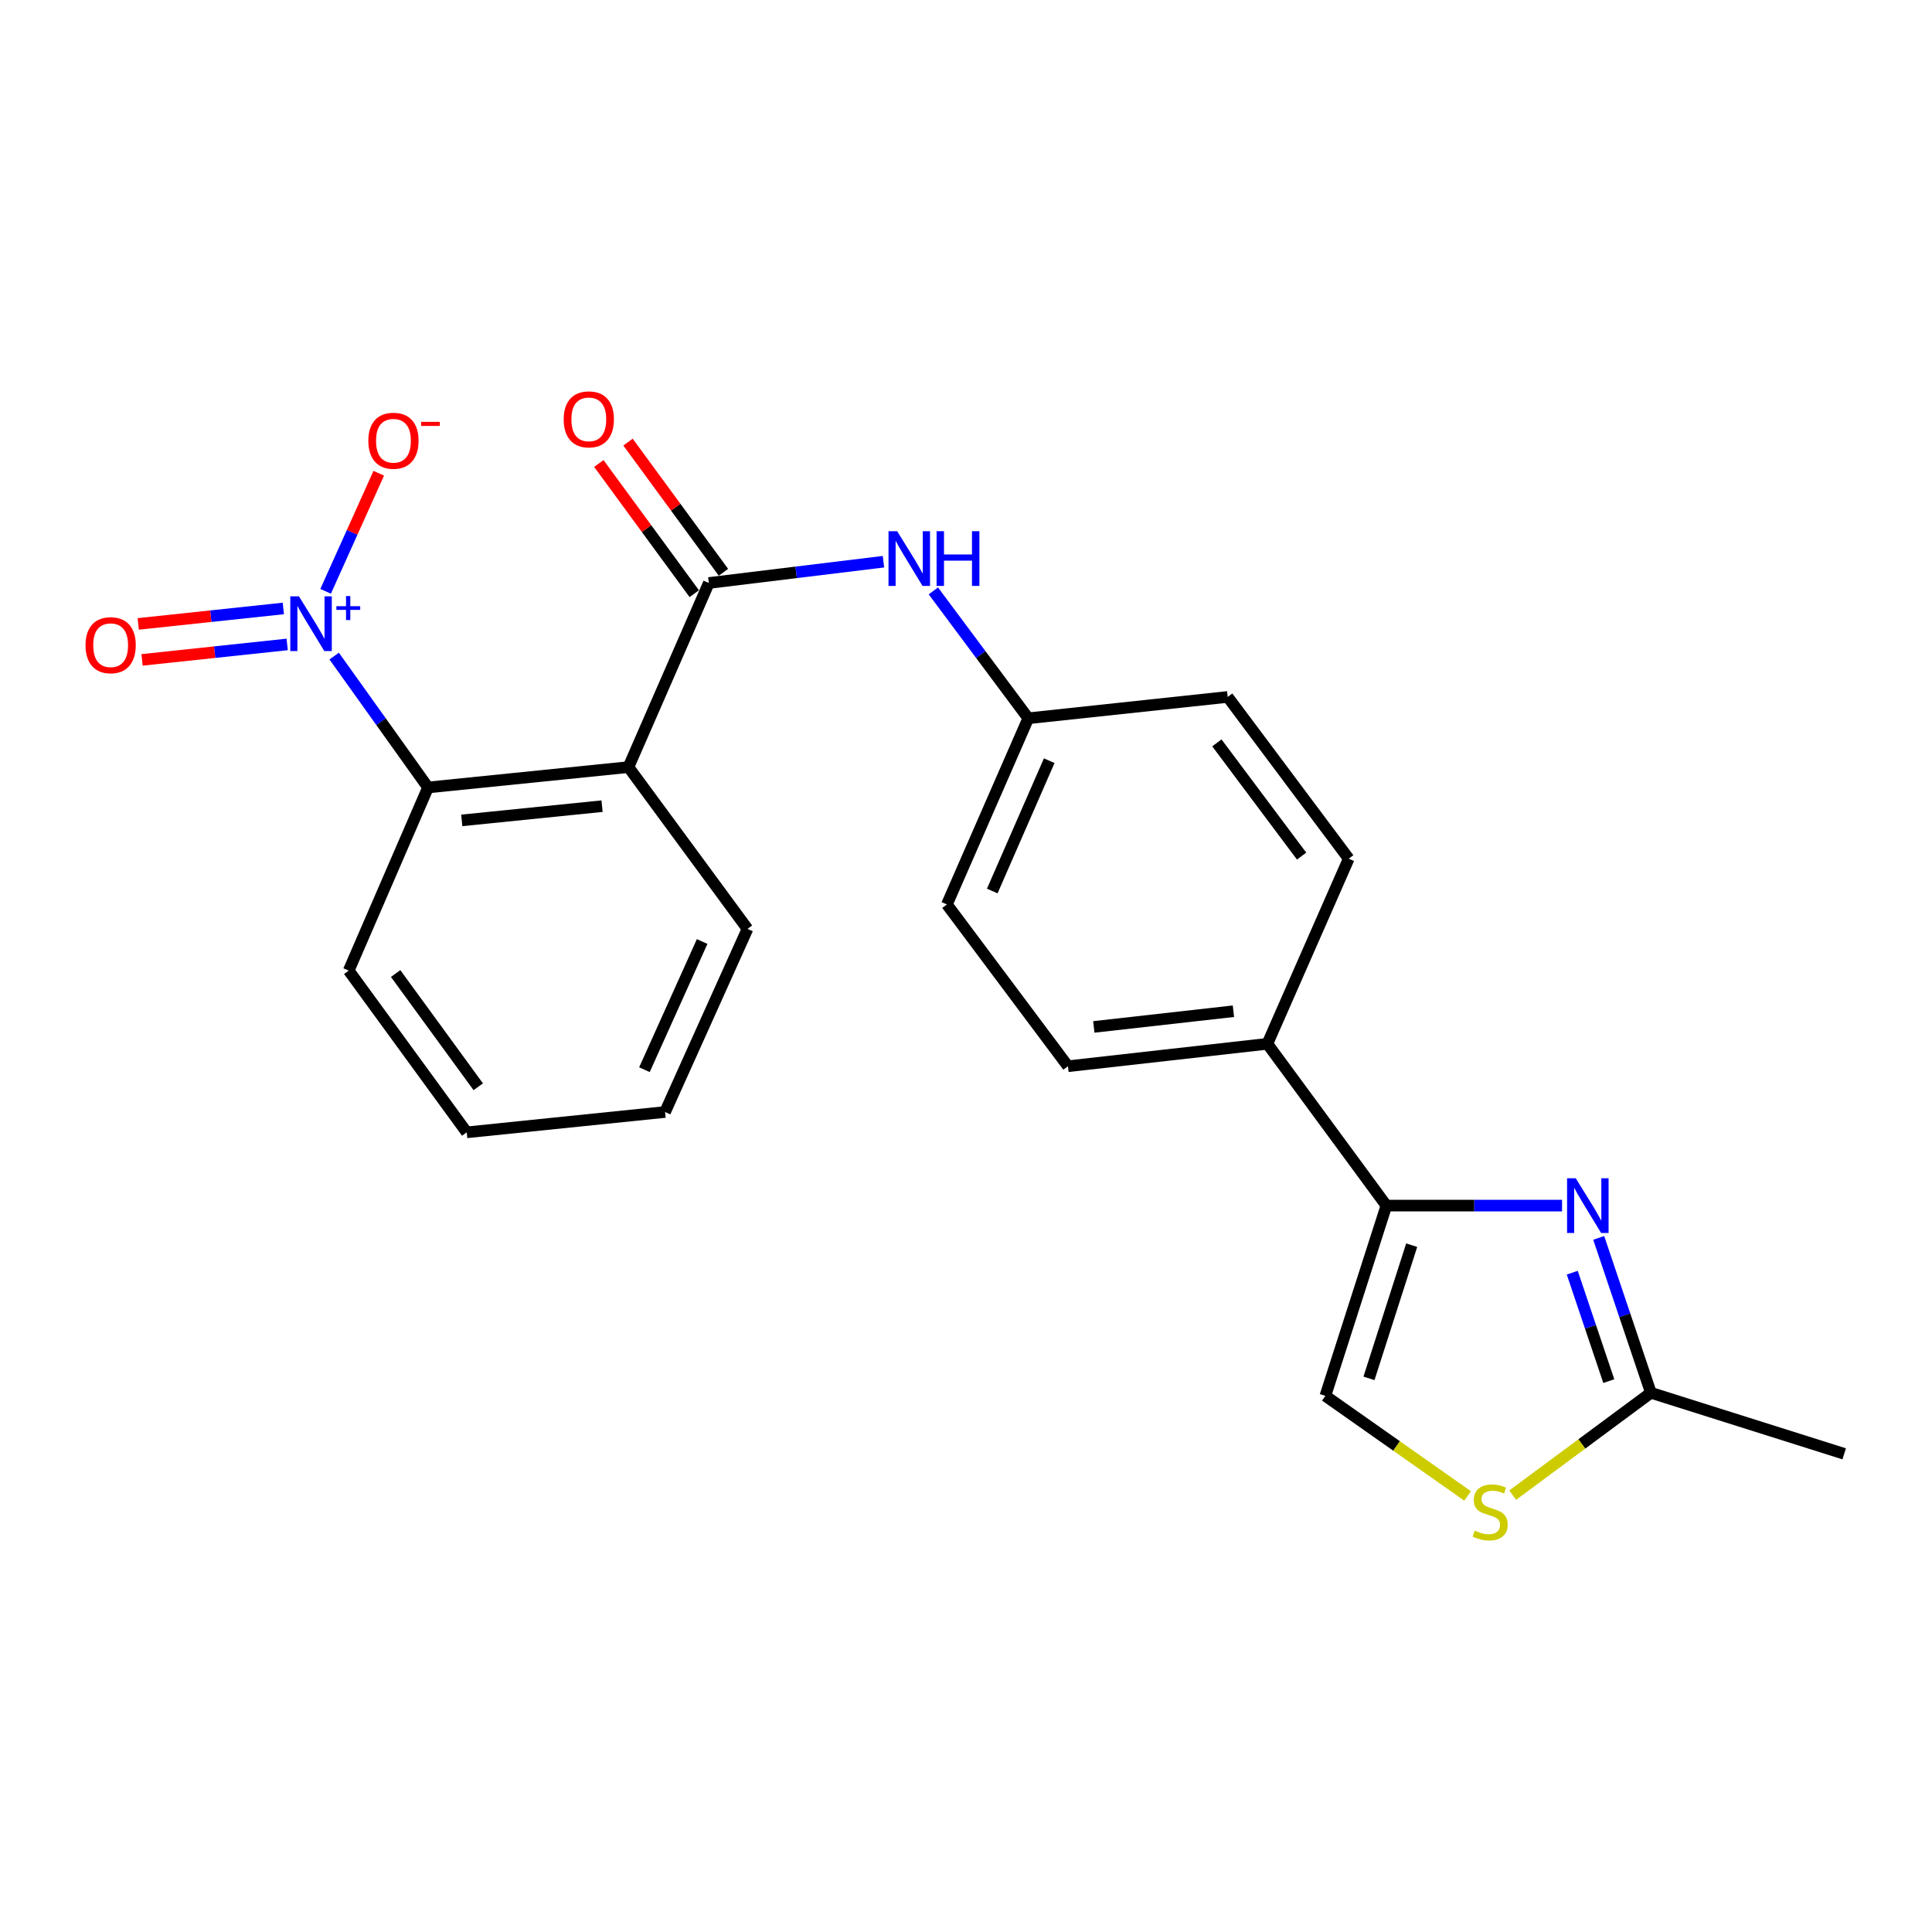 <?xml version='1.0' encoding='iso-8859-1'?>
<svg version='1.1' baseProfile='full'
              xmlns='http://www.w3.org/2000/svg'
                      xmlns:rdkit='http://www.rdkit.org/xml'
                      xmlns:xlink='http://www.w3.org/1999/xlink'
                  xml:space='preserve'
width='1000px' height='1000px' viewBox='0 0 1000 1000'>
<!-- END OF HEADER -->
<rect style='opacity:1.0;fill:#FFFFFF;stroke:none' width='1000' height='1000' x='0' y='0'> </rect>
<path class='bond-4' d='M 172.973,339.591 L 197.261,373.589' style='fill:none;fill-rule:evenodd;stroke:#0000FF;stroke-width:6px;stroke-linecap:butt;stroke-linejoin:miter;stroke-opacity:1' />
<path class='bond-4' d='M 197.261,373.589 L 221.55,407.588' style='fill:none;fill-rule:evenodd;stroke:#000000;stroke-width:6px;stroke-linecap:butt;stroke-linejoin:miter;stroke-opacity:1' />
<path class='bond-9' d='M 168.537,306.068 L 182.29,275.508' style='fill:none;fill-rule:evenodd;stroke:#0000FF;stroke-width:6px;stroke-linecap:butt;stroke-linejoin:miter;stroke-opacity:1' />
<path class='bond-9' d='M 182.29,275.508 L 196.043,244.947' style='fill:none;fill-rule:evenodd;stroke:#FF0000;stroke-width:6px;stroke-linecap:butt;stroke-linejoin:miter;stroke-opacity:1' />
<path class='bond-11' d='M 146.657,314.939 L 109.104,318.938' style='fill:none;fill-rule:evenodd;stroke:#0000FF;stroke-width:6px;stroke-linecap:butt;stroke-linejoin:miter;stroke-opacity:1' />
<path class='bond-11' d='M 109.104,318.938 L 71.551,322.938' style='fill:none;fill-rule:evenodd;stroke:#FF0000;stroke-width:6px;stroke-linecap:butt;stroke-linejoin:miter;stroke-opacity:1' />
<path class='bond-11' d='M 148.64,333.558 L 111.087,337.558' style='fill:none;fill-rule:evenodd;stroke:#0000FF;stroke-width:6px;stroke-linecap:butt;stroke-linejoin:miter;stroke-opacity:1' />
<path class='bond-11' d='M 111.087,337.558 L 73.534,341.558' style='fill:none;fill-rule:evenodd;stroke:#FF0000;stroke-width:6px;stroke-linecap:butt;stroke-linejoin:miter;stroke-opacity:1' />
<path class='bond-0' d='M 325.286,397.06 L 221.55,407.588' style='fill:none;fill-rule:evenodd;stroke:#000000;stroke-width:6px;stroke-linecap:butt;stroke-linejoin:miter;stroke-opacity:1' />
<path class='bond-0' d='M 311.616,417.269 L 239.001,424.638' style='fill:none;fill-rule:evenodd;stroke:#000000;stroke-width:6px;stroke-linecap:butt;stroke-linejoin:miter;stroke-opacity:1' />
<path class='bond-2' d='M 325.286,397.06 L 366.897,301.751' style='fill:none;fill-rule:evenodd;stroke:#000000;stroke-width:6px;stroke-linecap:butt;stroke-linejoin:miter;stroke-opacity:1' />
<path class='bond-16' d='M 325.286,397.06 L 386.901,480.792' style='fill:none;fill-rule:evenodd;stroke:#000000;stroke-width:6px;stroke-linecap:butt;stroke-linejoin:miter;stroke-opacity:1' />
<path class='bond-1' d='M 808.512,624.016 L 763.053,624.016' style='fill:none;fill-rule:evenodd;stroke:#0000FF;stroke-width:6px;stroke-linecap:butt;stroke-linejoin:miter;stroke-opacity:1' />
<path class='bond-1' d='M 763.053,624.016 L 717.593,624.016' style='fill:none;fill-rule:evenodd;stroke:#000000;stroke-width:6px;stroke-linecap:butt;stroke-linejoin:miter;stroke-opacity:1' />
<path class='bond-5' d='M 827.491,640.732 L 840.997,680.82' style='fill:none;fill-rule:evenodd;stroke:#0000FF;stroke-width:6px;stroke-linecap:butt;stroke-linejoin:miter;stroke-opacity:1' />
<path class='bond-5' d='M 840.997,680.82 L 854.503,720.907' style='fill:none;fill-rule:evenodd;stroke:#000000;stroke-width:6px;stroke-linecap:butt;stroke-linejoin:miter;stroke-opacity:1' />
<path class='bond-5' d='M 813.798,658.737 L 823.252,686.798' style='fill:none;fill-rule:evenodd;stroke:#0000FF;stroke-width:6px;stroke-linecap:butt;stroke-linejoin:miter;stroke-opacity:1' />
<path class='bond-5' d='M 823.252,686.798 L 832.706,714.859' style='fill:none;fill-rule:evenodd;stroke:#000000;stroke-width:6px;stroke-linecap:butt;stroke-linejoin:miter;stroke-opacity:1' />
<path class='bond-8' d='M 366.897,301.751 L 412.088,296.245' style='fill:none;fill-rule:evenodd;stroke:#000000;stroke-width:6px;stroke-linecap:butt;stroke-linejoin:miter;stroke-opacity:1' />
<path class='bond-8' d='M 412.088,296.245 L 457.28,290.738' style='fill:none;fill-rule:evenodd;stroke:#0000FF;stroke-width:6px;stroke-linecap:butt;stroke-linejoin:miter;stroke-opacity:1' />
<path class='bond-12' d='M 374.448,296.216 L 349.753,262.524' style='fill:none;fill-rule:evenodd;stroke:#000000;stroke-width:6px;stroke-linecap:butt;stroke-linejoin:miter;stroke-opacity:1' />
<path class='bond-12' d='M 349.753,262.524 L 325.057,228.832' style='fill:none;fill-rule:evenodd;stroke:#FF0000;stroke-width:6px;stroke-linecap:butt;stroke-linejoin:miter;stroke-opacity:1' />
<path class='bond-12' d='M 359.346,307.286 L 334.65,273.594' style='fill:none;fill-rule:evenodd;stroke:#000000;stroke-width:6px;stroke-linecap:butt;stroke-linejoin:miter;stroke-opacity:1' />
<path class='bond-12' d='M 334.65,273.594 L 309.955,239.902' style='fill:none;fill-rule:evenodd;stroke:#FF0000;stroke-width:6px;stroke-linecap:butt;stroke-linejoin:miter;stroke-opacity:1' />
<path class='bond-3' d='M 717.593,624.016 L 655.988,540.274' style='fill:none;fill-rule:evenodd;stroke:#000000;stroke-width:6px;stroke-linecap:butt;stroke-linejoin:miter;stroke-opacity:1' />
<path class='bond-7' d='M 717.593,624.016 L 686.01,722.499' style='fill:none;fill-rule:evenodd;stroke:#000000;stroke-width:6px;stroke-linecap:butt;stroke-linejoin:miter;stroke-opacity:1' />
<path class='bond-7' d='M 730.686,644.507 L 708.578,713.444' style='fill:none;fill-rule:evenodd;stroke:#000000;stroke-width:6px;stroke-linecap:butt;stroke-linejoin:miter;stroke-opacity:1' />
<path class='bond-19' d='M 221.55,407.588 L 180.491,502.377' style='fill:none;fill-rule:evenodd;stroke:#000000;stroke-width:6px;stroke-linecap:butt;stroke-linejoin:miter;stroke-opacity:1' />
<path class='bond-20' d='M 854.503,720.907 L 954.545,752.5' style='fill:none;fill-rule:evenodd;stroke:#000000;stroke-width:6px;stroke-linecap:butt;stroke-linejoin:miter;stroke-opacity:1' />
<path class='bond-25' d='M 854.503,720.907 L 818.741,747.389' style='fill:none;fill-rule:evenodd;stroke:#000000;stroke-width:6px;stroke-linecap:butt;stroke-linejoin:miter;stroke-opacity:1' />
<path class='bond-25' d='M 818.741,747.389 L 782.98,773.871' style='fill:none;fill-rule:evenodd;stroke:#CCCC00;stroke-width:6px;stroke-linecap:butt;stroke-linejoin:miter;stroke-opacity:1' />
<path class='bond-6' d='M 759.625,774.289 L 722.817,748.394' style='fill:none;fill-rule:evenodd;stroke:#CCCC00;stroke-width:6px;stroke-linecap:butt;stroke-linejoin:miter;stroke-opacity:1' />
<path class='bond-6' d='M 722.817,748.394 L 686.01,722.499' style='fill:none;fill-rule:evenodd;stroke:#000000;stroke-width:6px;stroke-linecap:butt;stroke-linejoin:miter;stroke-opacity:1' />
<path class='bond-13' d='M 483.105,305.849 L 507.671,338.815' style='fill:none;fill-rule:evenodd;stroke:#0000FF;stroke-width:6px;stroke-linecap:butt;stroke-linejoin:miter;stroke-opacity:1' />
<path class='bond-13' d='M 507.671,338.815 L 532.237,371.782' style='fill:none;fill-rule:evenodd;stroke:#000000;stroke-width:6px;stroke-linecap:butt;stroke-linejoin:miter;stroke-opacity:1' />
<path class='bond-10' d='M 655.988,540.274 L 552.772,551.884' style='fill:none;fill-rule:evenodd;stroke:#000000;stroke-width:6px;stroke-linecap:butt;stroke-linejoin:miter;stroke-opacity:1' />
<path class='bond-10' d='M 638.413,523.408 L 566.162,531.535' style='fill:none;fill-rule:evenodd;stroke:#000000;stroke-width:6px;stroke-linecap:butt;stroke-linejoin:miter;stroke-opacity:1' />
<path class='bond-24' d='M 655.988,540.274 L 698.098,444.455' style='fill:none;fill-rule:evenodd;stroke:#000000;stroke-width:6px;stroke-linecap:butt;stroke-linejoin:miter;stroke-opacity:1' />
<path class='bond-17' d='M 532.237,371.782 L 635.453,360.734' style='fill:none;fill-rule:evenodd;stroke:#000000;stroke-width:6px;stroke-linecap:butt;stroke-linejoin:miter;stroke-opacity:1' />
<path class='bond-18' d='M 532.237,371.782 L 490.117,468.142' style='fill:none;fill-rule:evenodd;stroke:#000000;stroke-width:6px;stroke-linecap:butt;stroke-linejoin:miter;stroke-opacity:1' />
<path class='bond-18' d='M 543.077,393.736 L 513.592,461.188' style='fill:none;fill-rule:evenodd;stroke:#000000;stroke-width:6px;stroke-linecap:butt;stroke-linejoin:miter;stroke-opacity:1' />
<path class='bond-14' d='M 552.772,551.884 L 490.117,468.142' style='fill:none;fill-rule:evenodd;stroke:#000000;stroke-width:6px;stroke-linecap:butt;stroke-linejoin:miter;stroke-opacity:1' />
<path class='bond-15' d='M 698.098,444.455 L 635.453,360.734' style='fill:none;fill-rule:evenodd;stroke:#000000;stroke-width:6px;stroke-linecap:butt;stroke-linejoin:miter;stroke-opacity:1' />
<path class='bond-15' d='M 673.709,443.115 L 629.857,384.511' style='fill:none;fill-rule:evenodd;stroke:#000000;stroke-width:6px;stroke-linecap:butt;stroke-linejoin:miter;stroke-opacity:1' />
<path class='bond-23' d='M 386.901,480.792 L 344.24,575.571' style='fill:none;fill-rule:evenodd;stroke:#000000;stroke-width:6px;stroke-linecap:butt;stroke-linejoin:miter;stroke-opacity:1' />
<path class='bond-23' d='M 363.427,487.323 L 333.564,553.668' style='fill:none;fill-rule:evenodd;stroke:#000000;stroke-width:6px;stroke-linecap:butt;stroke-linejoin:miter;stroke-opacity:1' />
<path class='bond-22' d='M 180.491,502.377 L 241.575,586.098' style='fill:none;fill-rule:evenodd;stroke:#000000;stroke-width:6px;stroke-linecap:butt;stroke-linejoin:miter;stroke-opacity:1' />
<path class='bond-22' d='M 204.78,503.899 L 247.539,562.504' style='fill:none;fill-rule:evenodd;stroke:#000000;stroke-width:6px;stroke-linecap:butt;stroke-linejoin:miter;stroke-opacity:1' />
<path class='bond-21' d='M 344.24,575.571 L 241.575,586.098' style='fill:none;fill-rule:evenodd;stroke:#000000;stroke-width:6px;stroke-linecap:butt;stroke-linejoin:miter;stroke-opacity:1' />
<path  class='atom-0' d='M 154.736 308.667
L 164.016 323.667
Q 164.936 325.147, 166.416 327.827
Q 167.896 330.507, 167.976 330.667
L 167.976 308.667
L 171.736 308.667
L 171.736 336.987
L 167.856 336.987
L 157.896 320.587
Q 156.736 318.667, 155.496 316.467
Q 154.296 314.267, 153.936 313.587
L 153.936 336.987
L 150.256 336.987
L 150.256 308.667
L 154.736 308.667
' fill='#0000FF'/>
<path  class='atom-0' d='M 174.112 313.772
L 179.102 313.772
L 179.102 308.518
L 181.319 308.518
L 181.319 313.772
L 186.441 313.772
L 186.441 315.672
L 181.319 315.672
L 181.319 320.952
L 179.102 320.952
L 179.102 315.672
L 174.112 315.672
L 174.112 313.772
' fill='#0000FF'/>
<path  class='atom-2' d='M 815.599 609.856
L 824.879 624.856
Q 825.799 626.336, 827.279 629.016
Q 828.759 631.696, 828.839 631.856
L 828.839 609.856
L 832.599 609.856
L 832.599 638.176
L 828.719 638.176
L 818.759 621.776
Q 817.599 619.856, 816.359 617.656
Q 815.159 615.456, 814.799 614.776
L 814.799 638.176
L 811.119 638.176
L 811.119 609.856
L 815.599 609.856
' fill='#0000FF'/>
<path  class='atom-7' d='M 763.312 792.232
Q 763.632 792.352, 764.952 792.912
Q 766.272 793.472, 767.712 793.832
Q 769.192 794.152, 770.632 794.152
Q 773.312 794.152, 774.872 792.872
Q 776.432 791.552, 776.432 789.272
Q 776.432 787.712, 775.632 786.752
Q 774.872 785.792, 773.672 785.272
Q 772.472 784.752, 770.472 784.152
Q 767.952 783.392, 766.432 782.672
Q 764.952 781.952, 763.872 780.432
Q 762.832 778.912, 762.832 776.352
Q 762.832 772.792, 765.232 770.592
Q 767.672 768.392, 772.472 768.392
Q 775.752 768.392, 779.472 769.952
L 778.552 773.032
Q 775.152 771.632, 772.592 771.632
Q 769.832 771.632, 768.312 772.792
Q 766.792 773.912, 766.832 775.872
Q 766.832 777.392, 767.592 778.312
Q 768.392 779.232, 769.512 779.752
Q 770.672 780.272, 772.592 780.872
Q 775.152 781.672, 776.672 782.472
Q 778.192 783.272, 779.272 784.912
Q 780.392 786.512, 780.392 789.272
Q 780.392 793.192, 777.752 795.312
Q 775.152 797.392, 770.792 797.392
Q 768.272 797.392, 766.352 796.832
Q 764.472 796.312, 762.232 795.392
L 763.312 792.232
' fill='#CCCC00'/>
<path  class='atom-9' d='M 464.373 274.952
L 473.653 289.952
Q 474.573 291.432, 476.053 294.112
Q 477.533 296.792, 477.613 296.952
L 477.613 274.952
L 481.373 274.952
L 481.373 303.272
L 477.493 303.272
L 467.533 286.872
Q 466.373 284.952, 465.133 282.752
Q 463.933 280.552, 463.573 279.872
L 463.573 303.272
L 459.893 303.272
L 459.893 274.952
L 464.373 274.952
' fill='#0000FF'/>
<path  class='atom-9' d='M 484.773 274.952
L 488.613 274.952
L 488.613 286.992
L 503.093 286.992
L 503.093 274.952
L 506.933 274.952
L 506.933 303.272
L 503.093 303.272
L 503.093 290.192
L 488.613 290.192
L 488.613 303.272
L 484.773 303.272
L 484.773 274.952
' fill='#0000FF'/>
<path  class='atom-10' d='M 190.647 228.128
Q 190.647 221.328, 194.007 217.528
Q 197.367 213.728, 203.647 213.728
Q 209.927 213.728, 213.287 217.528
Q 216.647 221.328, 216.647 228.128
Q 216.647 235.008, 213.247 238.928
Q 209.847 242.808, 203.647 242.808
Q 197.407 242.808, 194.007 238.928
Q 190.647 235.048, 190.647 228.128
M 203.647 239.608
Q 207.967 239.608, 210.287 236.728
Q 212.647 233.808, 212.647 228.128
Q 212.647 222.568, 210.287 219.768
Q 207.967 216.928, 203.647 216.928
Q 199.327 216.928, 196.967 219.728
Q 194.647 222.528, 194.647 228.128
Q 194.647 233.848, 196.967 236.728
Q 199.327 239.608, 203.647 239.608
' fill='#FF0000'/>
<path  class='atom-10' d='M 217.967 218.35
L 227.656 218.35
L 227.656 220.462
L 217.967 220.462
L 217.967 218.35
' fill='#FF0000'/>
<path  class='atom-12' d='M 44.271 333.954
Q 44.271 327.154, 47.631 323.354
Q 50.991 319.554, 57.271 319.554
Q 63.551 319.554, 66.911 323.354
Q 70.271 327.154, 70.271 333.954
Q 70.271 340.834, 66.871 344.754
Q 63.471 348.634, 57.271 348.634
Q 51.031 348.634, 47.631 344.754
Q 44.271 340.874, 44.271 333.954
M 57.271 345.434
Q 61.591 345.434, 63.911 342.554
Q 66.271 339.634, 66.271 333.954
Q 66.271 328.394, 63.911 325.594
Q 61.591 322.754, 57.271 322.754
Q 52.951 322.754, 50.591 325.554
Q 48.271 328.354, 48.271 333.954
Q 48.271 339.674, 50.591 342.554
Q 52.951 345.434, 57.271 345.434
' fill='#FF0000'/>
<path  class='atom-13' d='M 291.761 217.059
Q 291.761 210.259, 295.121 206.459
Q 298.481 202.659, 304.761 202.659
Q 311.041 202.659, 314.401 206.459
Q 317.761 210.259, 317.761 217.059
Q 317.761 223.939, 314.361 227.859
Q 310.961 231.739, 304.761 231.739
Q 298.521 231.739, 295.121 227.859
Q 291.761 223.979, 291.761 217.059
M 304.761 228.539
Q 309.081 228.539, 311.401 225.659
Q 313.761 222.739, 313.761 217.059
Q 313.761 211.499, 311.401 208.699
Q 309.081 205.859, 304.761 205.859
Q 300.441 205.859, 298.081 208.659
Q 295.761 211.459, 295.761 217.059
Q 295.761 222.779, 298.081 225.659
Q 300.441 228.539, 304.761 228.539
' fill='#FF0000'/>
</svg>
